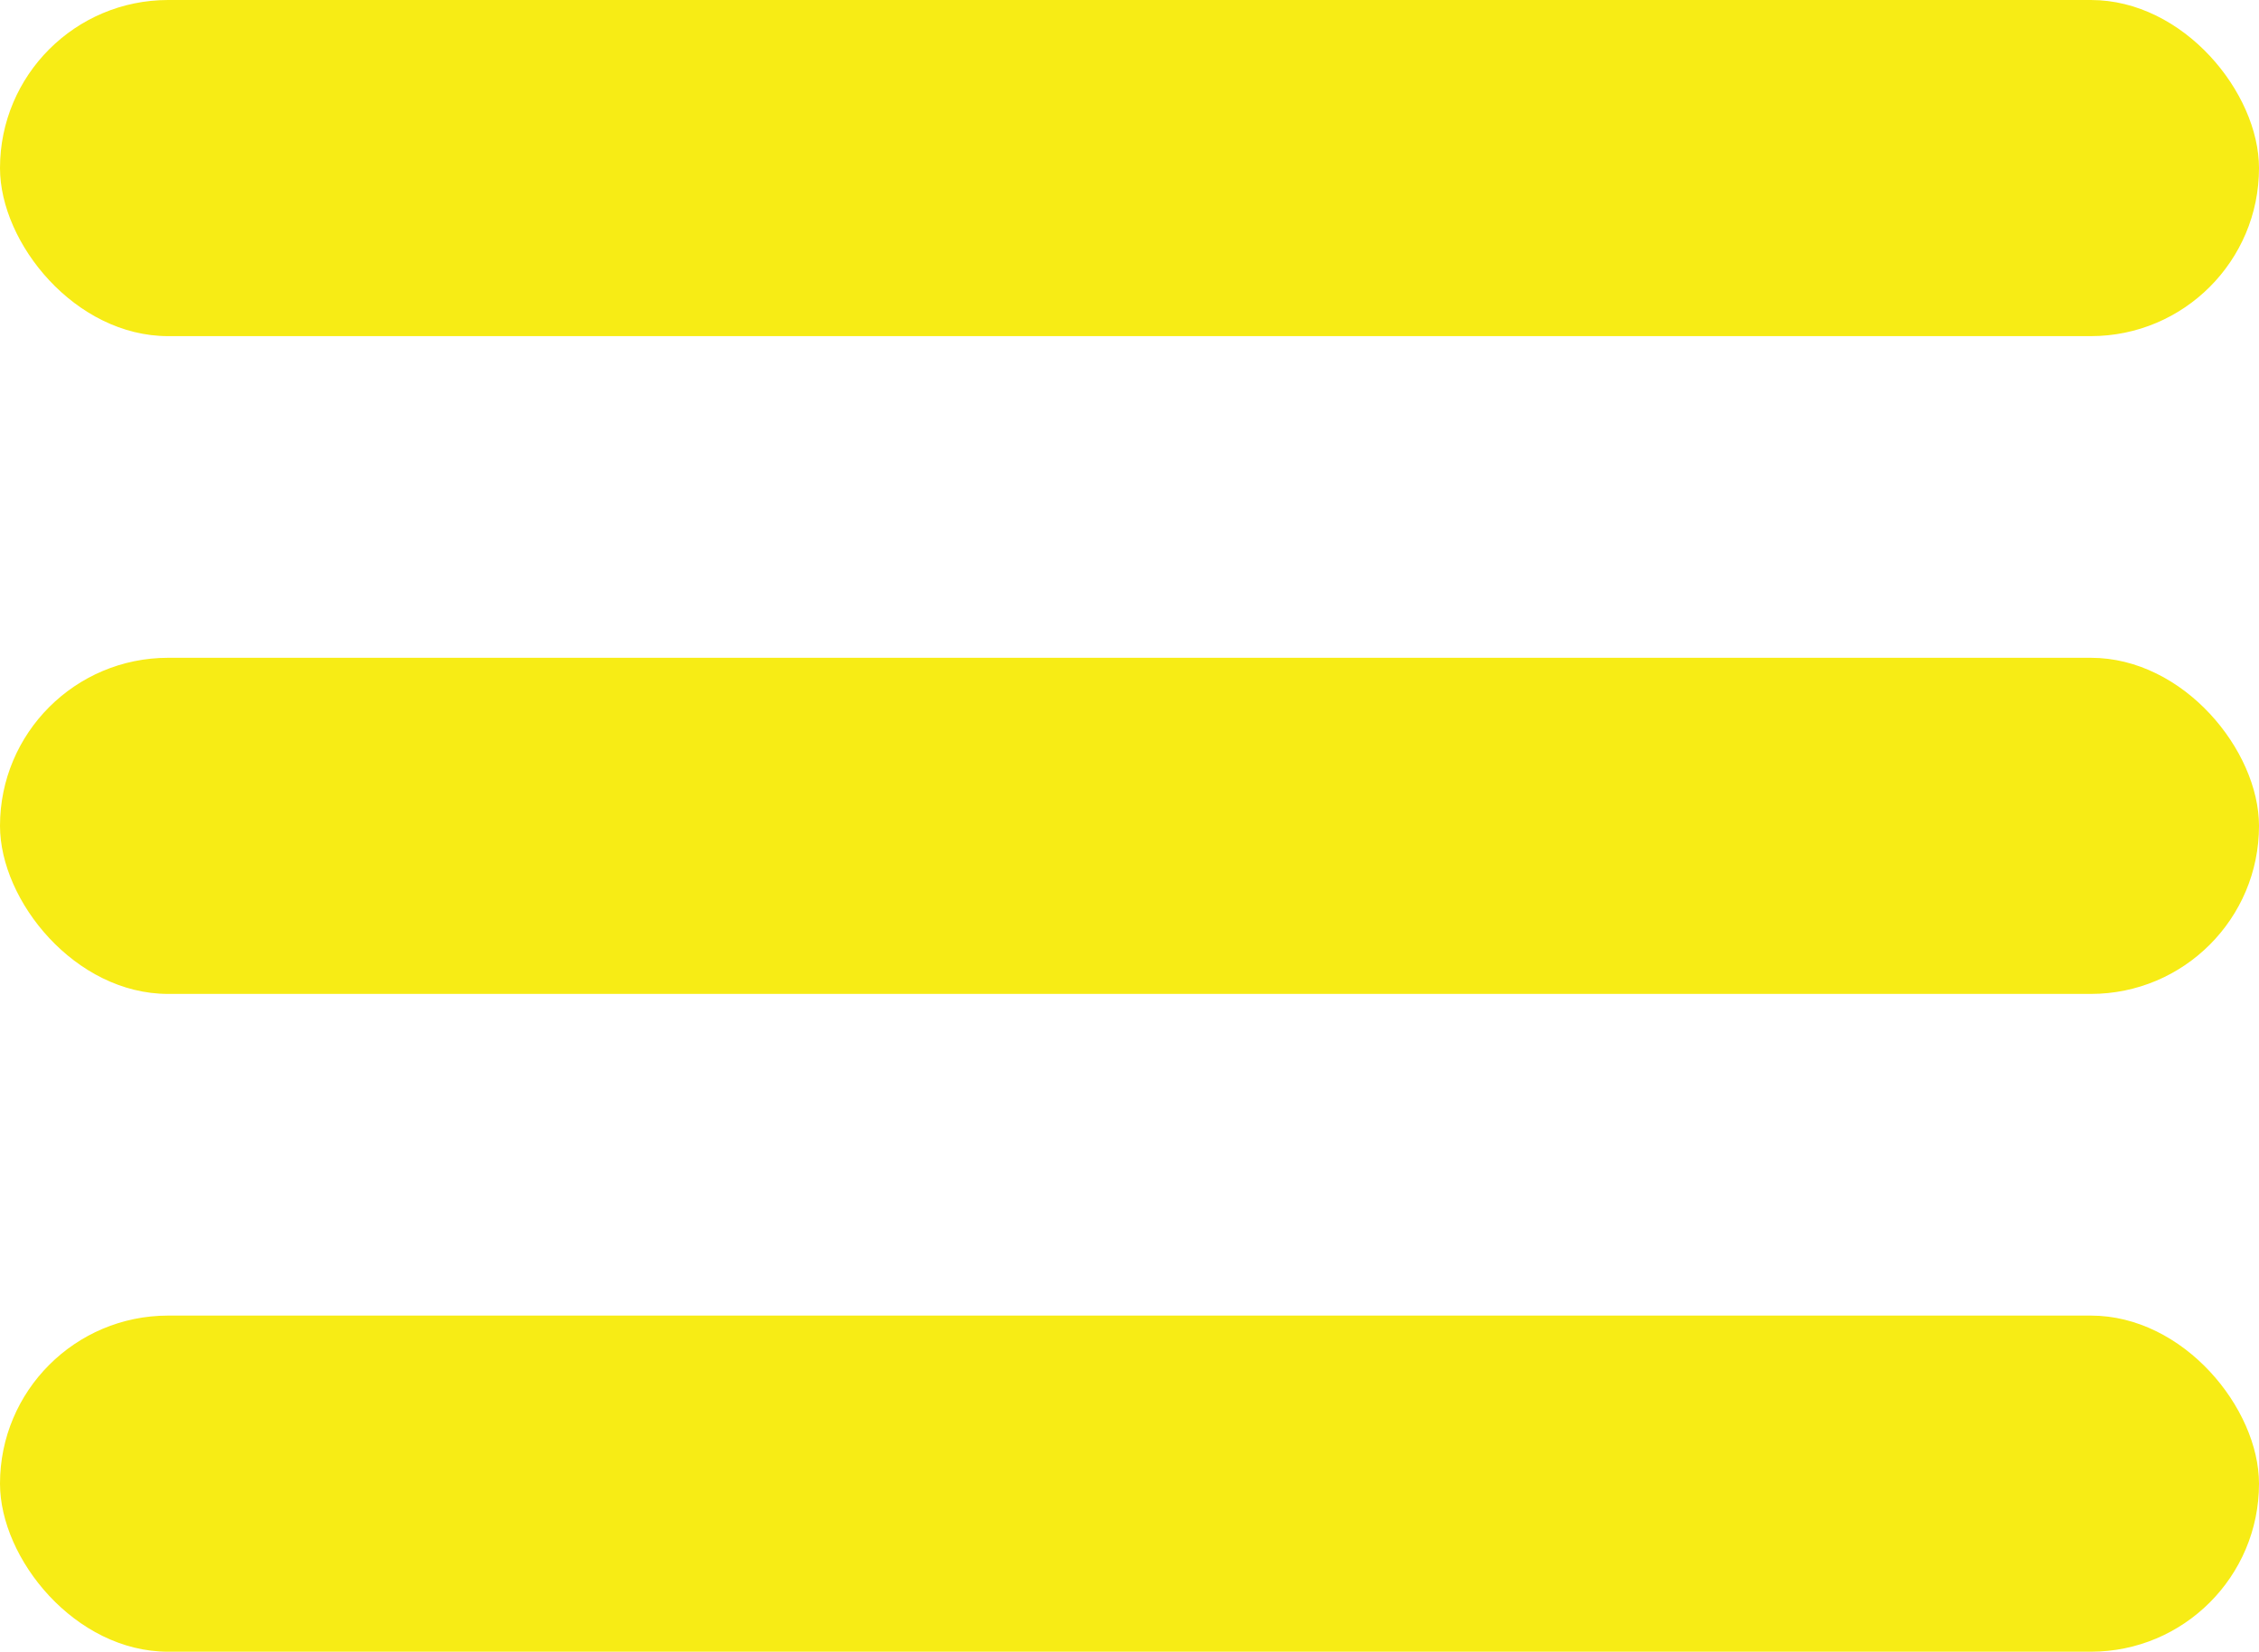 <svg id="Layer_1" data-name="Layer 1" xmlns="http://www.w3.org/2000/svg" width="103.04" height="75.34" viewBox="0 0 103.04 75.34"><defs><style>.cls-1{fill:#F7EC15;}</style></defs><title>icon_burger</title><rect class="cls-1" width="103.04" height="15.33" rx="7.67" ry="7.67"/><rect class="cls-1" y="30" width="103.04" height="15.33" rx="7.67" ry="7.67"/><rect class="cls-1" y="60" width="103.04" height="15.33" rx="7.67" ry="7.67"/></svg>